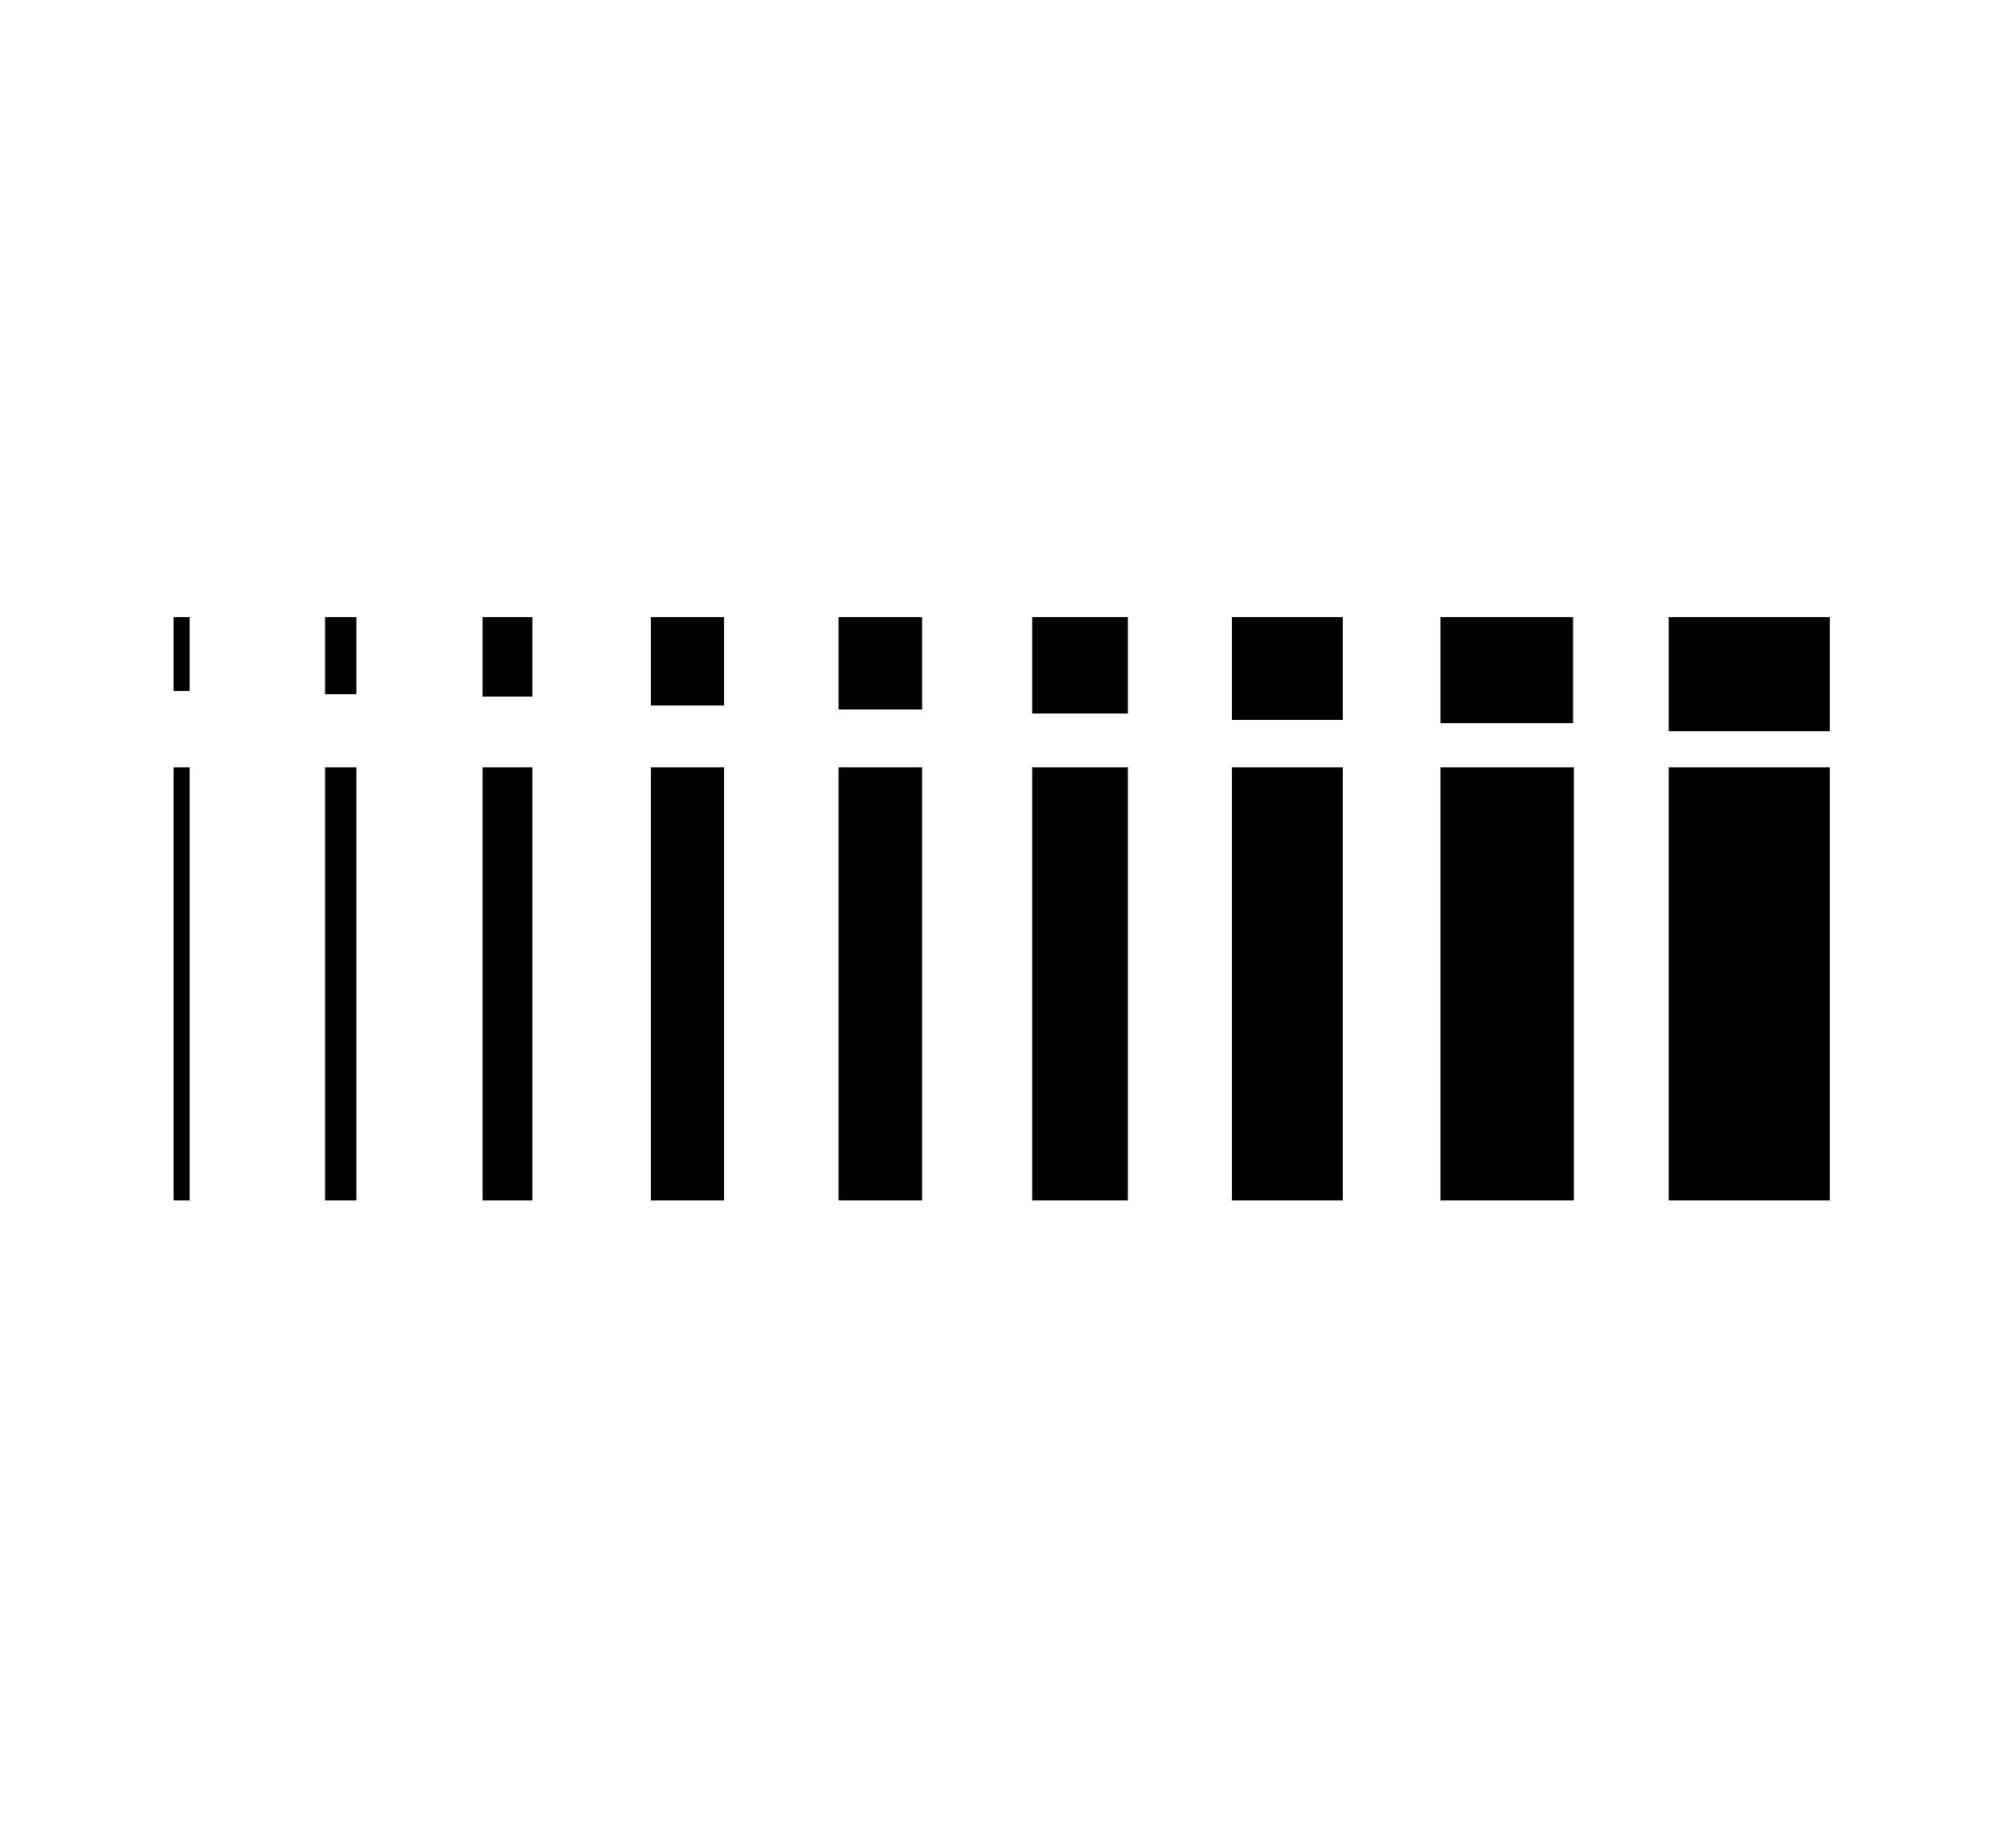 <?xml version="1.0" encoding="utf-8"?>
<!-- Generator: Adobe Illustrator 24.3.0, SVG Export Plug-In . SVG Version: 6.00 Build 0)  -->
<svg version="1.1" id="Calque_1" xmlns="http://www.w3.org/2000/svg" xmlns:xlink="http://www.w3.org/1999/xlink" x="0px" y="0px"
	 viewBox="0 0 500 460" style="enable-background:new 0 0 500 460;" xml:space="preserve">
<style type="text/css">
	.st0{fill:none;stroke:#000000;stroke-width:1.101;}
	.st1{opacity:0.4;}
	.st2{filter:url(#Adobe_OpacityMaskFilter);}
	.st3{fill:url(#SVGID_2_);}
	.st4{mask:url(#SVGID_1_);}
	.st5{fill:none;stroke:#000000;}
</style>
<g>
	<g>
		<g>
			<path d="M47.2,172h-4v-18.4h4V172z M47.2,298.8h-4V191h4V298.8z"/>
		</g>
		<g>
			<path d="M88.7,172.8h-7.8v-19.2h7.8V172.8z M88.7,298.8h-7.8V191h7.8V298.8z"/>
		</g>
		<g>
			<path d="M132.5,173.4h-12.4v-19.8h12.4V173.4z M132.5,298.8h-12.4V191h12.4V298.8z"/>
		</g>
		<g>
			<path d="M180.2,175.6H162v-22h18.2V175.6z M180.2,298.8H162V191h18.2V298.8z"/>
		</g>
		<g>
			<path d="M229.5,176.6h-20.8v-23h20.8V176.6z M229.5,298.8h-20.8V191h20.8V298.8z"/>
		</g>
		<g>
			<path d="M280.7,177.6h-23.8v-24h23.8V177.6z M280.7,298.8h-23.8V191h23.8V298.8z"/>
		</g>
		<g>
			<path d="M334.2,179.2h-27.6v-25.6h27.6V179.2z M334.2,298.8h-27.6V191h27.6V298.8z"/>
		</g>
		<g>
			<path d="M391.5,180h-33v-26.4h33V180z M391.7,298.8h-33.2V191h33.2V298.8z"/>
		</g>
		<g>
			<path d="M455.4,182h-40.1v-28.4h40.1V182z M455.4,298.8h-40.1V191h40.1V298.8z"/>
		</g>
	</g>
</g>
</svg>
